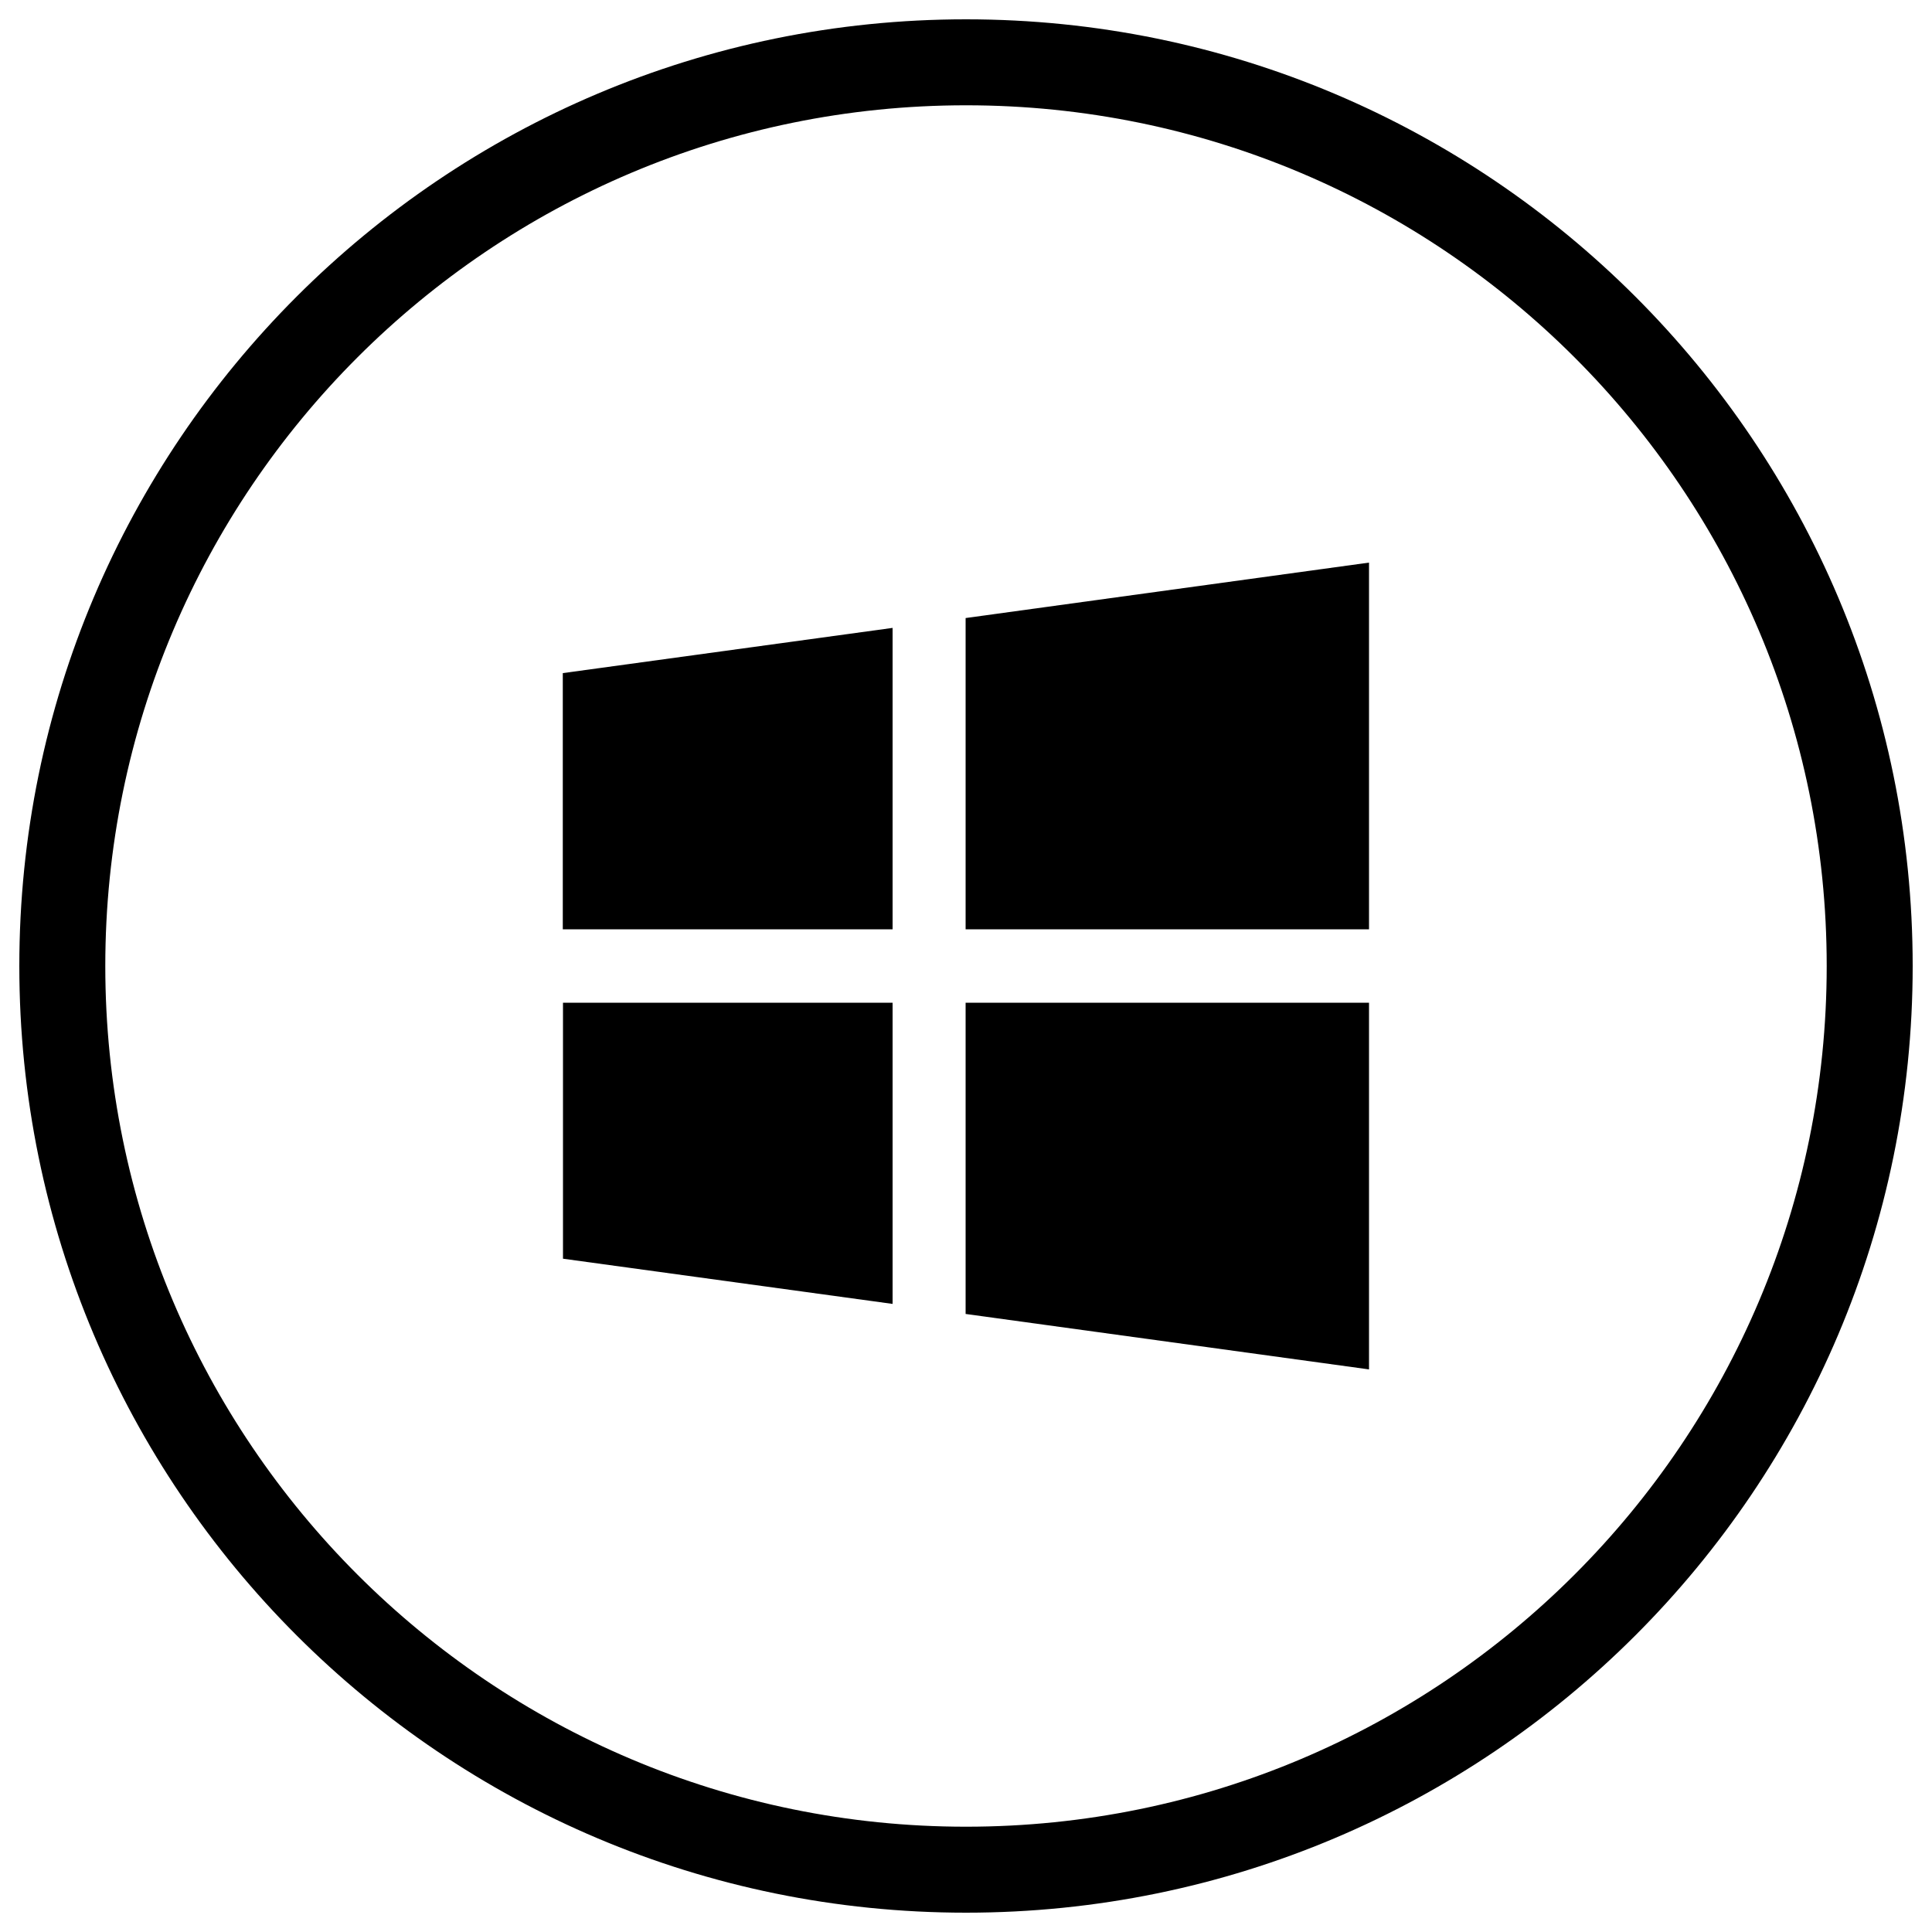 <svg xmlns="http://www.w3.org/2000/svg" xmlns:xlink="http://www.w3.org/1999/xlink" x="0px" y="0px" viewBox="0 0 1000 1000" xml:space="preserve"><g><path d="M500,10C229.4,10,10,229.4,10,500s219.4,490,490,490c270.6,0,490-219.4,490-490S770.6,10,500,10z M500,945.5C254,945.5,54.5,746,54.5,500C54.5,254,254,54.5,500,54.5C746,54.5,945.5,254,945.5,500C945.5,746,746,945.5,500,945.5z"></path><path d="M499.8,680.1l208.8,28.7V519H499.8V680.1z"></path><path d="M518.8,538h170.9v149.1l-170.9-23.5V538z"></path><path d="M291.4,651.5L462,674.9V519H291.4V651.5z"></path><path d="M310.3,538h132.7v115.2L310.3,635V538z"></path><path d="M499.8,319.9V481h208.8V291.2L499.8,319.9z"></path><path d="M689.6,462.1H518.8V336.4l170.9-23.5V462.1z"></path><path d="M291.4,481H462v-156l-170.7,23.4V481z"></path><path d="M310.3,365.1l132.7-18.2v115.3H310.3V365.1z"></path></g></svg>